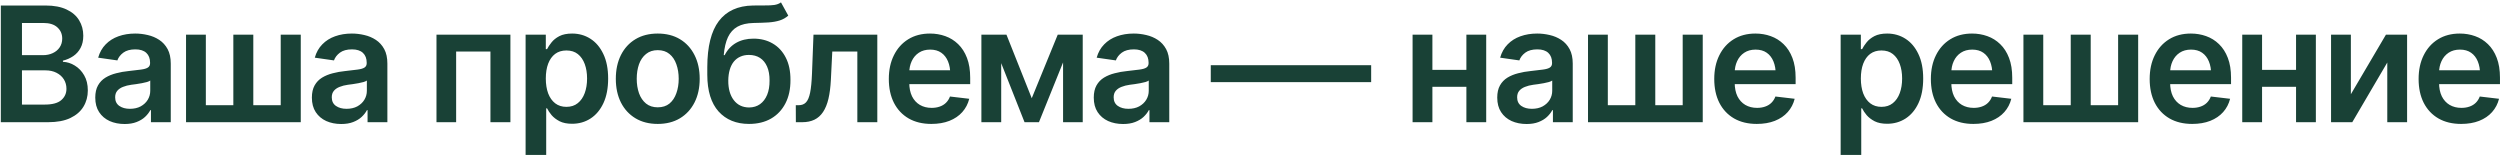 <?xml version="1.0" encoding="UTF-8"?> <svg xmlns="http://www.w3.org/2000/svg" width="982" height="61" viewBox="0 0 982 61" fill="none"><path d="M0.322 48V2.165H17.918C21.22 2.165 23.968 2.688 26.162 3.734C28.356 4.759 29.997 6.174 31.084 7.979C32.171 9.763 32.714 11.783 32.714 14.039C32.714 15.905 32.355 17.505 31.638 18.838C30.94 20.15 29.987 21.217 28.777 22.037C27.567 22.857 26.213 23.452 24.716 23.821V24.283C26.357 24.344 27.916 24.836 29.392 25.759C30.889 26.662 32.109 27.933 33.053 29.574C34.017 31.214 34.498 33.193 34.498 35.511C34.498 37.89 33.924 40.023 32.776 41.909C31.648 43.775 29.925 45.262 27.608 46.37C25.311 47.456 22.409 48 18.902 48H0.322ZM8.628 41.079H17.549C20.564 41.079 22.737 40.494 24.07 39.325C25.424 38.156 26.101 36.669 26.101 34.865C26.101 33.491 25.762 32.26 25.085 31.173C24.409 30.086 23.445 29.225 22.194 28.589C20.963 27.954 19.507 27.636 17.826 27.636H8.628V41.079ZM8.628 21.668H16.872C18.287 21.668 19.569 21.401 20.717 20.868C21.866 20.335 22.768 19.586 23.424 18.623C24.101 17.638 24.439 16.48 24.439 15.146C24.439 13.383 23.814 11.927 22.563 10.778C21.312 9.609 19.477 9.025 17.057 9.025H8.628V21.668ZM48.956 48.708C46.762 48.708 44.794 48.318 43.05 47.539C41.307 46.739 39.933 45.57 38.928 44.032C37.923 42.494 37.421 40.597 37.421 38.341C37.421 36.413 37.78 34.813 38.498 33.542C39.215 32.27 40.19 31.255 41.42 30.497C42.671 29.738 44.076 29.164 45.634 28.774C47.193 28.364 48.803 28.077 50.464 27.913C52.494 27.687 54.135 27.492 55.386 27.328C56.637 27.164 57.539 26.898 58.093 26.528C58.667 26.159 58.954 25.585 58.954 24.806V24.652C58.954 22.991 58.462 21.699 57.477 20.776C56.493 19.853 55.058 19.392 53.171 19.392C51.182 19.392 49.602 19.822 48.434 20.684C47.285 21.545 46.506 22.56 46.096 23.729L38.559 22.652C39.154 20.561 40.138 18.817 41.512 17.423C42.886 16.008 44.558 14.952 46.526 14.254C48.516 13.537 50.71 13.178 53.109 13.178C54.75 13.178 56.391 13.373 58.031 13.762C59.672 14.131 61.179 14.767 62.553 15.669C63.927 16.572 65.024 17.782 65.845 19.299C66.665 20.817 67.075 22.714 67.075 24.99V48H59.292V43.263H59.046C58.554 44.206 57.857 45.098 56.955 45.939C56.073 46.759 54.965 47.426 53.632 47.938C52.32 48.451 50.761 48.708 48.956 48.708ZM51.018 42.74C52.658 42.74 54.073 42.422 55.263 41.786C56.452 41.13 57.375 40.269 58.031 39.202C58.688 38.115 59.016 36.936 59.016 35.665V31.635C58.749 31.84 58.318 32.035 57.724 32.219C57.129 32.383 56.452 32.537 55.693 32.681C54.935 32.824 54.186 32.947 53.448 33.05C52.73 33.152 52.105 33.234 51.571 33.296C50.361 33.46 49.274 33.737 48.31 34.127C47.367 34.496 46.619 35.008 46.065 35.665C45.511 36.321 45.234 37.172 45.234 38.218C45.234 39.715 45.778 40.843 46.865 41.602C47.952 42.36 49.336 42.74 51.018 42.74ZM73.074 13.608H80.856V41.325H91.654V13.608H99.498V41.325H110.265V13.608H118.14V48H73.074V13.608ZM134.043 48.708C131.849 48.708 129.88 48.318 128.137 47.539C126.394 46.739 125.02 45.57 124.015 44.032C123.01 42.494 122.508 40.597 122.508 38.341C122.508 36.413 122.867 34.813 123.584 33.542C124.302 32.27 125.276 31.255 126.507 30.497C127.758 29.738 129.163 29.164 130.721 28.774C132.28 28.364 133.89 28.077 135.551 27.913C137.581 27.687 139.222 27.492 140.473 27.328C141.724 27.164 142.626 26.898 143.18 26.528C143.754 26.159 144.041 25.585 144.041 24.806V24.652C144.041 22.991 143.549 21.699 142.564 20.776C141.58 19.853 140.145 19.392 138.258 19.392C136.269 19.392 134.689 19.822 133.521 20.684C132.372 21.545 131.593 22.56 131.183 23.729L123.646 22.652C124.241 20.561 125.225 18.817 126.599 17.423C127.973 16.008 129.645 14.952 131.613 14.254C133.603 13.537 135.797 13.178 138.196 13.178C139.837 13.178 141.478 13.373 143.118 13.762C144.759 14.131 146.266 14.767 147.64 15.669C149.014 16.572 150.111 17.782 150.932 19.299C151.752 20.817 152.162 22.714 152.162 24.99V48H144.379V43.263H144.133C143.641 44.206 142.944 45.098 142.042 45.939C141.16 46.759 140.052 47.426 138.719 47.938C137.407 48.451 135.848 48.708 134.043 48.708ZM136.104 42.74C137.745 42.74 139.16 42.422 140.35 41.786C141.539 41.13 142.462 40.269 143.118 39.202C143.774 38.115 144.103 36.936 144.103 35.665V31.635C143.836 31.84 143.405 32.035 142.811 32.219C142.216 32.383 141.539 32.537 140.78 32.681C140.021 32.824 139.273 32.947 138.535 33.05C137.817 33.152 137.191 33.234 136.658 33.296C135.448 33.46 134.361 33.737 133.397 34.127C132.454 34.496 131.706 35.008 131.152 35.665C130.598 36.321 130.321 37.172 130.321 38.218C130.321 39.715 130.865 40.843 131.952 41.602C133.039 42.36 134.423 42.74 136.104 42.74ZM171.45 48V13.608H200.489V48H192.645V20.253H179.171V48H171.45ZM206.457 60.858V13.608H214.393V19.299H214.885C215.295 18.479 215.88 17.597 216.639 16.654C217.397 15.69 218.423 14.87 219.715 14.193C221.027 13.516 222.699 13.178 224.729 13.178C227.375 13.178 229.764 13.854 231.896 15.208C234.029 16.561 235.721 18.551 236.972 21.176C238.244 23.801 238.879 27.031 238.879 30.866C238.879 34.639 238.264 37.849 237.034 40.494C235.803 43.14 234.111 45.16 231.958 46.554C229.825 47.928 227.405 48.615 224.698 48.615C222.75 48.615 221.12 48.287 219.807 47.631C218.515 46.954 217.469 46.154 216.669 45.231C215.89 44.288 215.295 43.396 214.885 42.555H214.547V60.858H206.457ZM222.483 41.971C224.268 41.971 225.754 41.489 226.944 40.525C228.154 39.561 229.066 38.238 229.682 36.557C230.297 34.875 230.604 32.968 230.604 30.835C230.604 28.702 230.297 26.805 229.682 25.144C229.066 23.483 228.164 22.181 226.975 21.237C225.785 20.294 224.288 19.822 222.483 19.822C220.74 19.822 219.264 20.273 218.054 21.176C216.864 22.078 215.952 23.36 215.316 25.021C214.701 26.662 214.393 28.6 214.393 30.835C214.393 33.05 214.701 34.998 215.316 36.68C215.952 38.341 216.875 39.643 218.084 40.586C219.294 41.509 220.761 41.971 222.483 41.971ZM258.352 48.677C254.988 48.677 252.076 47.938 249.615 46.462C247.154 44.985 245.247 42.914 243.894 40.248C242.561 37.582 241.894 34.485 241.894 30.958C241.894 27.41 242.561 24.303 243.894 21.637C245.247 18.951 247.154 16.869 249.615 15.393C252.076 13.916 254.988 13.178 258.352 13.178C261.715 13.178 264.627 13.916 267.088 15.393C269.549 16.869 271.456 18.951 272.81 21.637C274.163 24.303 274.84 27.41 274.84 30.958C274.84 34.485 274.163 37.582 272.81 40.248C271.456 42.914 269.549 44.985 267.088 46.462C264.627 47.938 261.715 48.677 258.352 48.677ZM258.352 42.155C260.218 42.155 261.756 41.663 262.966 40.679C264.176 39.674 265.078 38.32 265.673 36.618C266.288 34.916 266.596 33.029 266.596 30.958C266.596 28.846 266.288 26.939 265.673 25.236C265.078 23.534 264.176 22.191 262.966 21.206C261.756 20.202 260.218 19.699 258.352 19.699C256.526 19.699 254.999 20.202 253.768 21.206C252.538 22.191 251.615 23.534 251 25.236C250.405 26.939 250.107 28.846 250.107 30.958C250.107 33.029 250.405 34.916 251 36.618C251.615 38.32 252.538 39.674 253.768 40.679C254.999 41.663 256.526 42.155 258.352 42.155ZM306.771 0.935L309.631 6.133C308.626 7.015 307.499 7.651 306.248 8.041C305.017 8.43 303.561 8.687 301.879 8.81C300.218 8.912 298.25 8.984 295.973 9.025C293.41 9.086 291.318 9.568 289.698 10.471C288.078 11.373 286.827 12.747 285.945 14.593C285.083 16.439 284.53 18.797 284.284 21.668H284.653C285.719 19.556 287.216 17.946 289.144 16.838C291.092 15.731 293.369 15.177 295.973 15.177C298.824 15.177 301.336 15.813 303.51 17.084C305.704 18.356 307.417 20.202 308.647 22.622C309.898 25.041 310.513 27.974 310.493 31.419C310.513 34.947 309.857 38.002 308.524 40.586C307.191 43.17 305.304 45.17 302.864 46.585C300.423 47.98 297.542 48.677 294.22 48.677C289.195 48.677 285.207 47.046 282.253 43.786C279.321 40.504 277.844 35.716 277.824 29.42V26.375C277.844 18.274 279.352 12.245 282.346 8.287C285.36 4.308 289.831 2.268 295.758 2.165C297.521 2.124 299.101 2.114 300.495 2.134C301.89 2.155 303.11 2.093 304.156 1.95C305.202 1.786 306.073 1.447 306.771 0.935ZM294.25 42.217C295.912 42.196 297.337 41.766 298.526 40.925C299.736 40.063 300.669 38.843 301.326 37.264C301.982 35.685 302.3 33.809 302.279 31.635C302.3 29.502 301.982 27.687 301.326 26.19C300.669 24.672 299.736 23.524 298.526 22.745C297.316 21.965 295.86 21.576 294.158 21.576C292.907 21.576 291.79 21.801 290.805 22.252C289.821 22.683 288.97 23.329 288.252 24.19C287.555 25.052 287.021 26.108 286.652 27.359C286.283 28.61 286.088 30.035 286.068 31.635C286.047 34.855 286.765 37.418 288.221 39.325C289.677 41.232 291.687 42.196 294.25 42.217ZM312.615 48L312.584 41.325H313.723C314.933 41.325 315.886 40.956 316.583 40.217C317.301 39.479 317.845 38.208 318.214 36.403C318.583 34.578 318.829 32.065 318.952 28.866L319.537 13.608H344.607V48H336.763V20.253H326.919L326.366 31.389C326.222 34.239 325.904 36.71 325.412 38.802C324.92 40.894 324.212 42.627 323.29 44.001C322.387 45.355 321.259 46.359 319.906 47.016C318.552 47.672 316.953 48 315.107 48H312.615ZM365.833 48.677C362.388 48.677 359.414 47.959 356.912 46.523C354.41 45.067 352.482 43.017 351.129 40.371C349.796 37.726 349.129 34.608 349.129 31.02C349.129 27.472 349.796 24.365 351.129 21.699C352.462 19.012 354.338 16.92 356.758 15.423C359.178 13.926 362.029 13.178 365.31 13.178C367.422 13.178 369.422 13.516 371.309 14.193C373.216 14.87 374.897 15.915 376.354 17.331C377.83 18.746 378.989 20.55 379.83 22.745C380.67 24.919 381.091 27.513 381.091 30.527V33.05H352.913V27.605H377.061L373.277 29.205C373.277 27.256 372.98 25.564 372.385 24.129C371.791 22.673 370.909 21.535 369.74 20.714C368.571 19.894 367.115 19.484 365.372 19.484C363.628 19.484 362.142 19.894 360.911 20.714C359.681 21.535 358.748 22.642 358.112 24.037C357.476 25.411 357.158 26.949 357.158 28.651V32.435C357.158 34.526 357.517 36.321 358.235 37.818C358.973 39.294 359.999 40.422 361.311 41.202C362.644 41.981 364.192 42.371 365.956 42.371C367.104 42.371 368.15 42.206 369.094 41.878C370.058 41.55 370.878 41.058 371.555 40.402C372.252 39.725 372.785 38.895 373.154 37.91L380.722 38.802C380.229 40.791 379.317 42.535 377.984 44.032C376.671 45.508 374.979 46.657 372.908 47.477C370.857 48.277 368.499 48.677 365.833 48.677ZM405.27 38.587L415.482 13.608H421.973L408.1 48H402.439L388.843 13.608H395.333L405.27 38.587ZM393.272 13.608V48H385.49V13.608H393.272ZM417.574 48V13.608H425.295V48H417.574ZM441.168 48.708C438.974 48.708 437.005 48.318 435.262 47.539C433.519 46.739 432.145 45.57 431.14 44.032C430.135 42.494 429.633 40.597 429.633 38.341C429.633 36.413 429.992 34.813 430.709 33.542C431.427 32.27 432.401 31.255 433.632 30.497C434.883 29.738 436.288 29.164 437.846 28.774C439.405 28.364 441.015 28.077 442.676 27.913C444.706 27.687 446.347 27.492 447.598 27.328C448.849 27.164 449.751 26.898 450.305 26.528C450.879 26.159 451.166 25.585 451.166 24.806V24.652C451.166 22.991 450.674 21.699 449.689 20.776C448.705 19.853 447.27 19.392 445.383 19.392C443.394 19.392 441.814 19.822 440.646 20.684C439.497 21.545 438.718 22.56 438.308 23.729L430.771 22.652C431.366 20.561 432.35 18.817 433.724 17.423C435.098 16.008 436.77 14.952 438.738 14.254C440.728 13.537 442.922 13.178 445.321 13.178C446.962 13.178 448.603 13.373 450.243 13.762C451.884 14.131 453.391 14.767 454.765 15.669C456.139 16.572 457.236 17.782 458.057 19.299C458.877 20.817 459.287 22.714 459.287 24.99V48H451.504V43.263H451.258C450.766 44.206 450.069 45.098 449.167 45.939C448.285 46.759 447.177 47.426 445.844 47.938C444.532 48.451 442.973 48.708 441.168 48.708ZM443.229 42.74C444.87 42.74 446.285 42.422 447.475 41.786C448.664 41.13 449.587 40.269 450.243 39.202C450.899 38.115 451.228 36.936 451.228 35.665V31.635C450.961 31.84 450.53 32.035 449.936 32.219C449.341 32.383 448.664 32.537 447.905 32.681C447.146 32.824 446.398 32.947 445.66 33.05C444.942 33.152 444.316 33.234 443.783 33.296C442.573 33.46 441.486 33.737 440.522 34.127C439.579 34.496 438.831 35.008 438.277 35.665C437.723 36.321 437.446 37.172 437.446 38.218C437.446 39.715 437.99 40.843 439.077 41.602C440.164 42.36 441.548 42.74 443.229 42.74ZM538.591 25.605V32.25H475.591V25.605H538.591ZM578.427 27.451V34.096H560.186V27.451H578.427ZM562.646 13.608V48H554.864V13.608H562.646ZM583.78 13.608V48H575.997V13.608H583.78ZM599.653 48.708C597.458 48.708 595.49 48.318 593.747 47.539C592.003 46.739 590.629 45.57 589.625 44.032C588.62 42.494 588.117 40.597 588.117 38.341C588.117 36.413 588.476 34.813 589.194 33.542C589.912 32.27 590.886 31.255 592.116 30.497C593.367 29.738 594.772 29.164 596.331 28.774C597.889 28.364 599.499 28.077 601.16 27.913C603.19 27.687 604.831 27.492 606.082 27.328C607.333 27.164 608.235 26.898 608.789 26.528C609.363 26.159 609.65 25.585 609.65 24.806V24.652C609.65 22.991 609.158 21.699 608.174 20.776C607.189 19.853 605.754 19.392 603.867 19.392C601.878 19.392 600.299 19.822 599.13 20.684C597.981 21.545 597.202 22.56 596.792 23.729L589.255 22.652C589.85 20.561 590.834 18.817 592.208 17.423C593.583 16.008 595.254 14.952 597.223 14.254C599.212 13.537 601.406 13.178 603.806 13.178C605.446 13.178 607.087 13.373 608.728 13.762C610.368 14.131 611.875 14.767 613.25 15.669C614.624 16.572 615.721 17.782 616.541 19.299C617.361 20.817 617.771 22.714 617.771 24.99V48H609.989V43.263H609.743C609.25 44.206 608.553 45.098 607.651 45.939C606.769 46.759 605.662 47.426 604.329 47.938C603.016 48.451 601.458 48.708 599.653 48.708ZM601.714 42.74C603.354 42.74 604.77 42.422 605.959 41.786C607.148 41.13 608.071 40.269 608.728 39.202C609.384 38.115 609.712 36.936 609.712 35.665V31.635C609.445 31.84 609.015 32.035 608.42 32.219C607.825 32.383 607.148 32.537 606.39 32.681C605.631 32.824 604.882 32.947 604.144 33.05C603.426 33.152 602.801 33.234 602.268 33.296C601.058 33.46 599.971 33.737 599.007 34.127C598.063 34.496 597.315 35.008 596.761 35.665C596.208 36.321 595.931 37.172 595.931 38.218C595.931 39.715 596.474 40.843 597.561 41.602C598.648 42.36 600.032 42.74 601.714 42.74ZM623.77 13.608H631.553V41.325H642.35V13.608H650.194V41.325H660.961V13.608H668.836V48H623.77V13.608ZM690.062 48.677C686.616 48.677 683.643 47.959 681.141 46.523C678.639 45.067 676.711 43.017 675.357 40.371C674.024 37.726 673.358 34.608 673.358 31.02C673.358 27.472 674.024 24.365 675.357 21.699C676.69 19.012 678.567 16.92 680.987 15.423C683.407 13.926 686.257 13.178 689.539 13.178C691.651 13.178 693.65 13.516 695.537 14.193C697.444 14.87 699.126 15.915 700.582 17.331C702.059 18.746 703.217 20.55 704.058 22.745C704.899 24.919 705.319 27.513 705.319 30.527V33.05H677.142V27.605H701.29L697.506 29.205C697.506 27.256 697.208 25.564 696.614 24.129C696.019 22.673 695.137 21.535 693.968 20.714C692.799 19.894 691.343 19.484 689.6 19.484C687.857 19.484 686.37 19.894 685.14 20.714C683.909 21.535 682.976 22.642 682.34 24.037C681.705 25.411 681.387 26.949 681.387 28.651V32.435C681.387 34.526 681.746 36.321 682.463 37.818C683.202 39.294 684.227 40.422 685.54 41.202C686.873 41.981 688.421 42.371 690.185 42.371C691.333 42.371 692.379 42.206 693.322 41.878C694.286 41.55 695.106 41.058 695.783 40.402C696.48 39.725 697.014 38.895 697.383 37.91L704.95 38.802C704.458 40.791 703.545 42.535 702.212 44.032C700.9 45.508 699.208 46.657 697.137 47.477C695.086 48.277 692.728 48.677 690.062 48.677ZM723.007 60.858V13.608H730.944V19.299H731.436C731.846 18.479 732.431 17.597 733.189 16.654C733.948 15.69 734.974 14.87 736.266 14.193C737.578 13.516 739.25 13.178 741.28 13.178C743.925 13.178 746.314 13.854 748.447 15.208C750.58 16.561 752.272 18.551 753.523 21.176C754.794 23.801 755.43 27.031 755.43 30.866C755.43 34.639 754.815 37.849 753.584 40.494C752.354 43.14 750.662 45.16 748.509 46.554C746.376 47.928 743.956 48.615 741.249 48.615C739.301 48.615 737.67 48.287 736.358 47.631C735.066 46.954 734.02 46.154 733.22 45.231C732.441 44.288 731.846 43.396 731.436 42.555H731.098V60.858H723.007ZM739.034 41.971C740.818 41.971 742.305 41.489 743.495 40.525C744.705 39.561 745.617 38.238 746.232 36.557C746.848 34.875 747.155 32.968 747.155 30.835C747.155 28.702 746.848 26.805 746.232 25.144C745.617 23.483 744.715 22.181 743.525 21.237C742.336 20.294 740.839 19.822 739.034 19.822C737.291 19.822 735.814 20.273 734.604 21.176C733.415 22.078 732.502 23.36 731.867 25.021C731.251 26.662 730.944 28.6 730.944 30.835C730.944 33.05 731.251 34.998 731.867 36.68C732.502 38.341 733.425 39.643 734.635 40.586C735.845 41.509 737.312 41.971 739.034 41.971ZM775.148 48.677C771.703 48.677 768.729 47.959 766.228 46.523C763.726 45.067 761.798 43.017 760.444 40.371C759.111 37.726 758.445 34.608 758.445 31.02C758.445 27.472 759.111 24.365 760.444 21.699C761.777 19.012 763.654 16.92 766.074 15.423C768.494 13.926 771.344 13.178 774.625 13.178C776.738 13.178 778.737 13.516 780.624 14.193C782.531 14.87 784.213 15.915 785.669 17.331C787.146 18.746 788.304 20.55 789.145 22.745C789.986 24.919 790.406 27.513 790.406 30.527V33.05H762.229V27.605H786.376L782.593 29.205C782.593 27.256 782.295 25.564 781.701 24.129C781.106 22.673 780.224 21.535 779.055 20.714C777.886 19.894 776.43 19.484 774.687 19.484C772.944 19.484 771.457 19.894 770.227 20.714C768.996 21.535 768.063 22.642 767.427 24.037C766.792 25.411 766.474 26.949 766.474 28.651V32.435C766.474 34.526 766.833 36.321 767.55 37.818C768.289 39.294 769.314 40.422 770.626 41.202C771.959 41.981 773.508 42.371 775.271 42.371C776.42 42.371 777.466 42.206 778.409 41.878C779.373 41.55 780.193 41.058 780.87 40.402C781.567 39.725 782.101 38.895 782.47 37.91L790.037 38.802C789.545 40.791 788.632 42.535 787.299 44.032C785.987 45.508 784.295 46.657 782.224 47.477C780.173 48.277 777.814 48.677 775.148 48.677ZM794.805 13.608H802.588V41.325H813.385V13.608H821.229V41.325H831.996V13.608H839.871V48H794.805V13.608ZM861.097 48.677C857.651 48.677 854.678 47.959 852.176 46.523C849.674 45.067 847.746 43.017 846.393 40.371C845.06 37.726 844.393 34.608 844.393 31.02C844.393 27.472 845.06 24.365 846.393 21.699C847.726 19.012 849.602 16.92 852.022 15.423C854.442 13.926 857.292 13.178 860.574 13.178C862.686 13.178 864.686 13.516 866.572 14.193C868.479 14.87 870.161 15.915 871.617 17.331C873.094 18.746 874.252 20.55 875.093 22.745C875.934 24.919 876.354 27.513 876.354 30.527V33.05H848.177V27.605H872.325L868.541 29.205C868.541 27.256 868.244 25.564 867.649 24.129C867.054 22.673 866.172 21.535 865.003 20.714C863.834 19.894 862.378 19.484 860.635 19.484C858.892 19.484 857.405 19.894 856.175 20.714C854.944 21.535 854.011 22.642 853.375 24.037C852.74 25.411 852.422 26.949 852.422 28.651V32.435C852.422 34.526 852.781 36.321 853.499 37.818C854.237 39.294 855.262 40.422 856.575 41.202C857.908 41.981 859.456 42.371 861.22 42.371C862.368 42.371 863.414 42.206 864.357 41.878C865.321 41.55 866.142 41.058 866.818 40.402C867.516 39.725 868.049 38.895 868.418 37.91L875.985 38.802C875.493 40.791 874.581 42.535 873.248 44.032C871.935 45.508 870.243 46.657 868.172 47.477C866.121 48.277 863.763 48.677 861.097 48.677ZM904.317 27.451V34.096H886.075V27.451H904.317ZM888.536 13.608V48H880.753V13.608H888.536ZM909.669 13.608V48H901.887V13.608H909.669ZM923.42 37.018L937.201 13.608H945.507V48H937.724V24.56L923.974 48H915.637V13.608H923.42V37.018ZM966.732 48.677C963.287 48.677 960.313 47.959 957.812 46.523C955.31 45.067 953.382 43.017 952.028 40.371C950.695 37.726 950.029 34.608 950.029 31.02C950.029 27.472 950.695 24.365 952.028 21.699C953.361 19.012 955.238 16.92 957.658 15.423C960.078 13.926 962.928 13.178 966.209 13.178C968.322 13.178 970.321 13.516 972.208 14.193C974.115 14.87 975.797 15.915 977.253 17.331C978.729 18.746 979.888 20.55 980.729 22.745C981.57 24.919 981.99 27.513 981.99 30.527V33.05H953.812V27.605H977.96L974.177 29.205C974.177 27.256 973.879 25.564 973.285 24.129C972.69 22.673 971.808 21.535 970.639 20.714C969.47 19.894 968.014 19.484 966.271 19.484C964.528 19.484 963.041 19.894 961.811 20.714C960.58 21.535 959.647 22.642 959.011 24.037C958.375 25.411 958.058 26.949 958.058 28.651V32.435C958.058 34.526 958.417 36.321 959.134 37.818C959.873 39.294 960.898 40.422 962.21 41.202C963.543 41.981 965.092 42.371 966.855 42.371C968.004 42.371 969.05 42.206 969.993 41.878C970.957 41.55 971.777 41.058 972.454 40.402C973.151 39.725 973.685 38.895 974.054 37.91L981.621 38.802C981.129 40.791 980.216 42.535 978.883 44.032C977.571 45.508 975.879 46.657 973.808 47.477C971.757 48.277 969.398 48.677 966.732 48.677Z" fill="#194136"></path></svg> 
